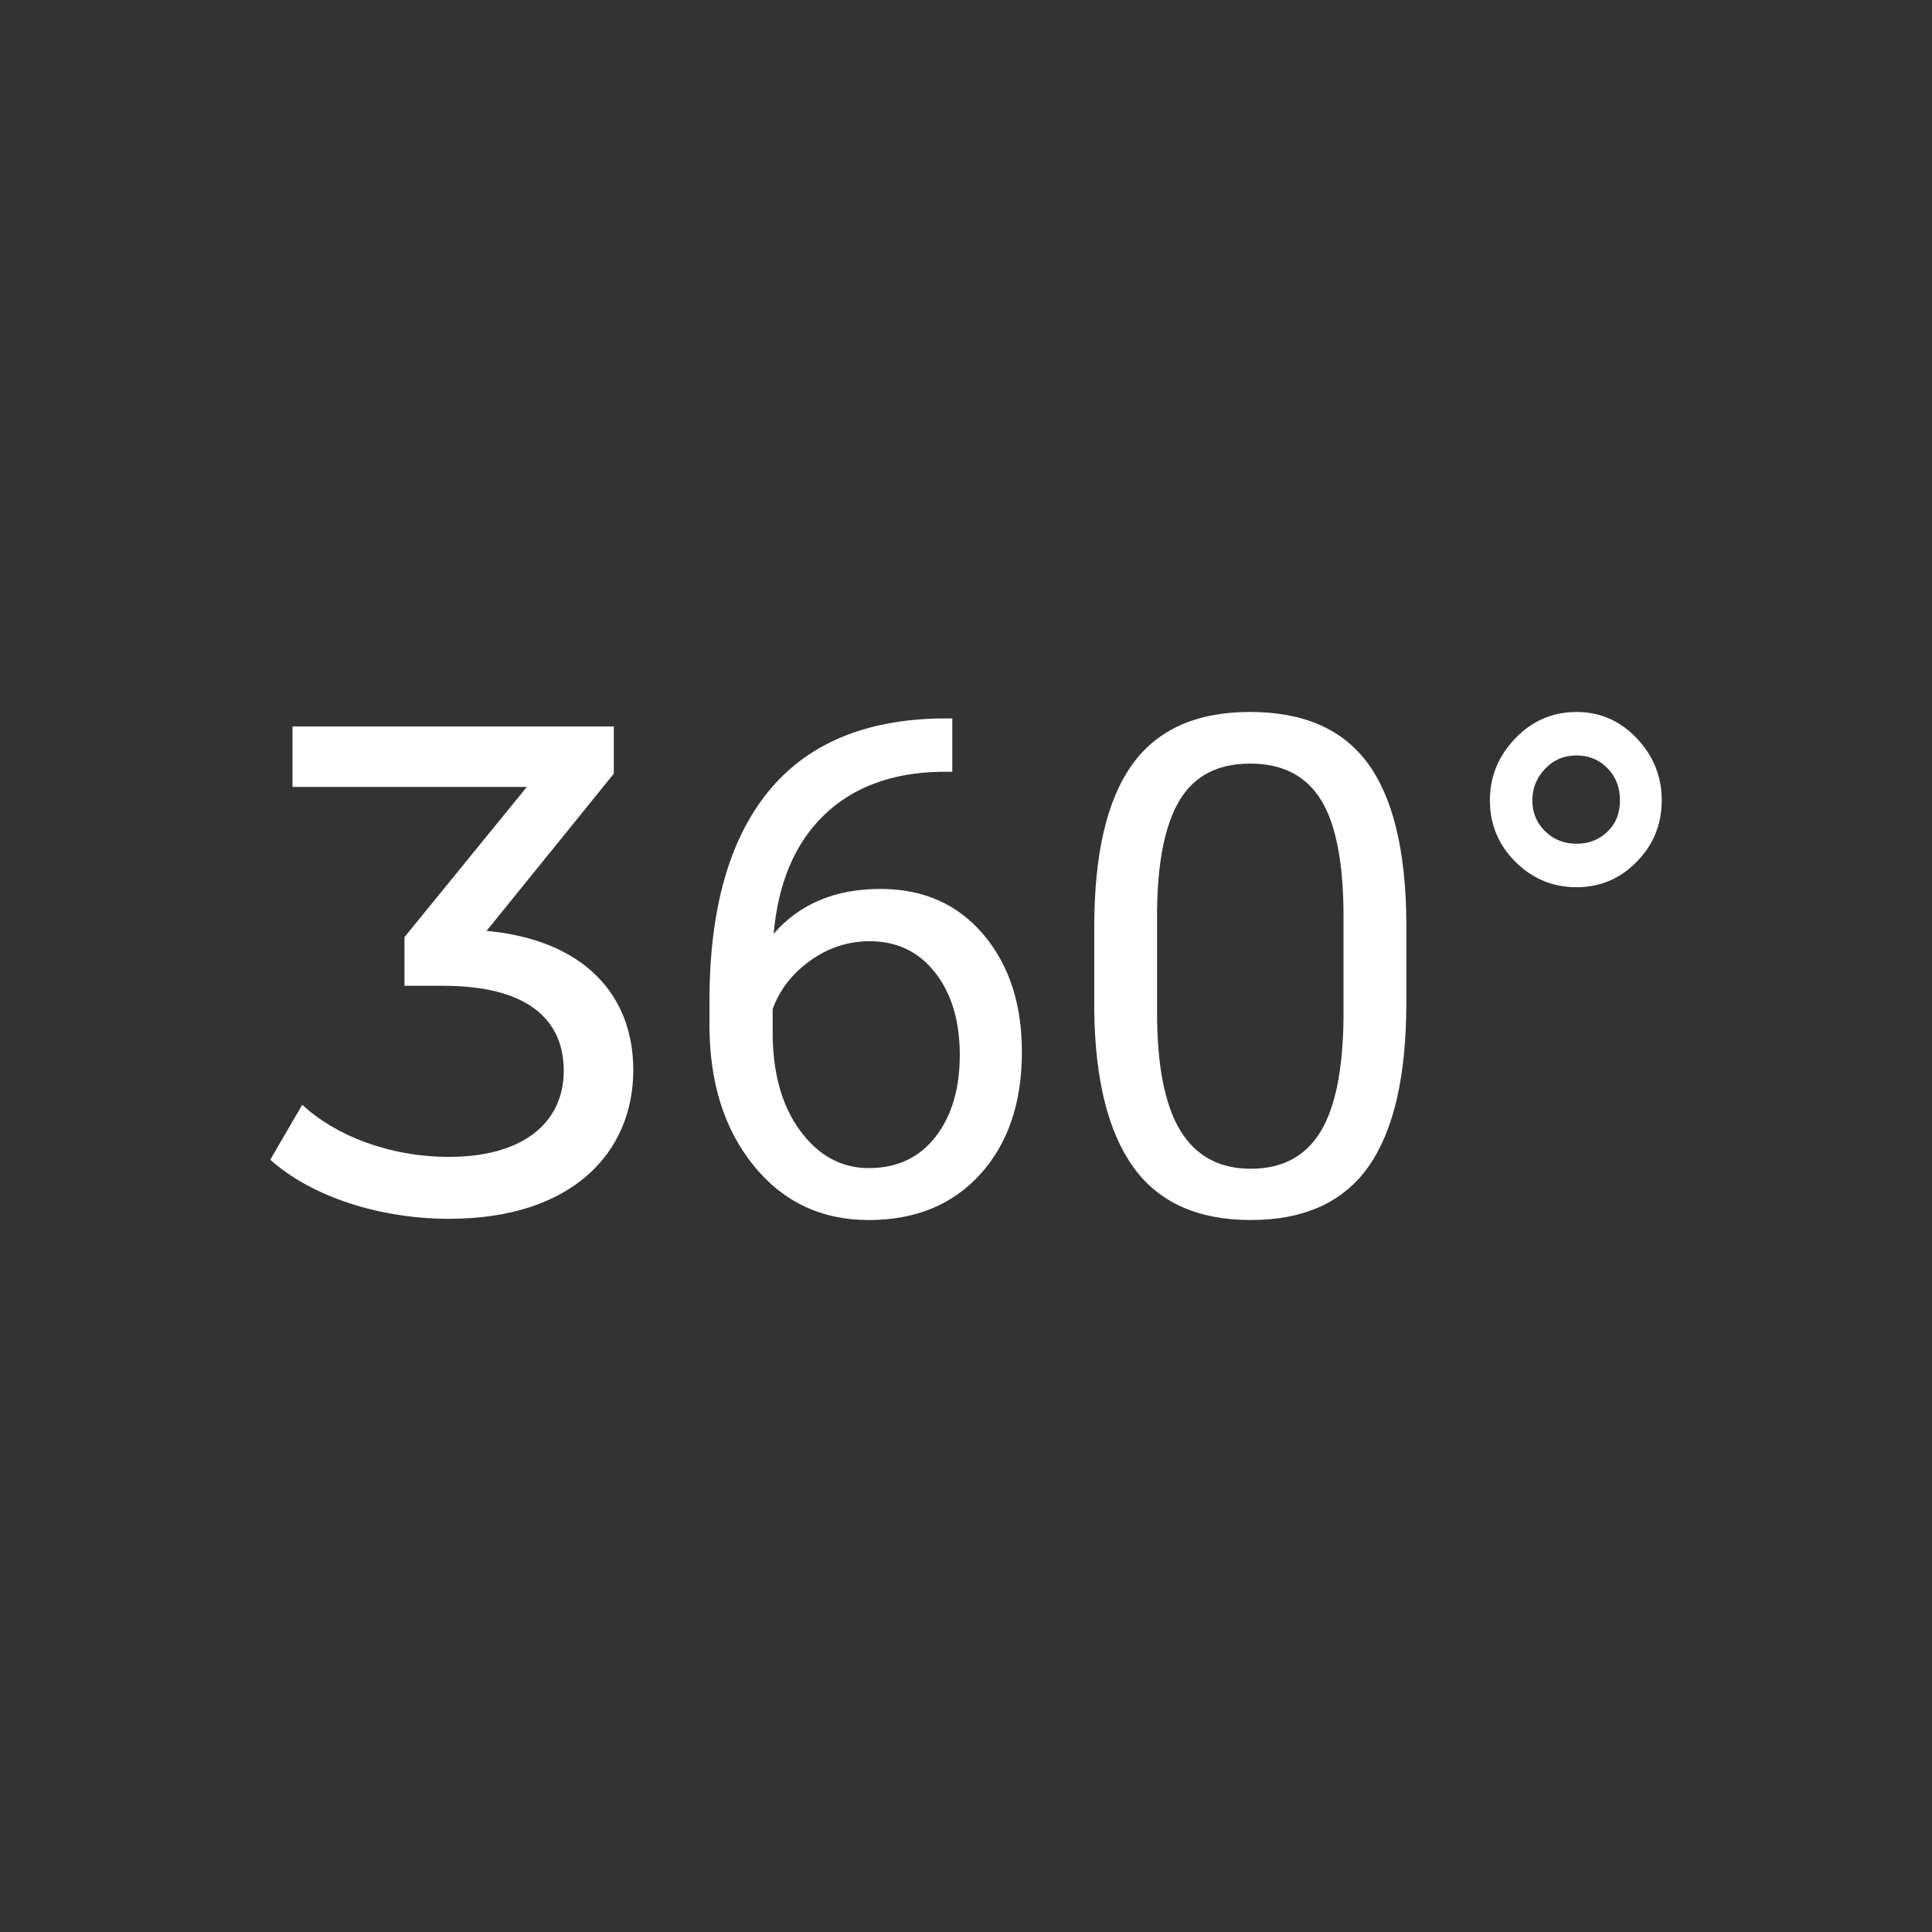 <?xml version="1.0" encoding="UTF-8"?>
<svg id="Layer_1" data-name="Layer 1" xmlns="http://www.w3.org/2000/svg" width="100" height="100" version="1.1" viewBox="0 0 100 100">
  <rect x="0" y="0" width="100" height="100" fill="#333333" stroke="none"/>
  <defs>
    <style>
      .cls-1 {
        fill: #fff;
        stroke-width: 0px;
      }
    </style>
  </defs>
  <path class="cls-1" d="M32.779,55.382c0,4.247-3.132,7.703-9.539,7.703-3.6,0-7.127-1.151-9.251-3.06l1.656-2.844c1.691,1.584,4.499,2.699,7.595,2.699,3.779,0,5.939-1.728,5.939-4.463,0-2.664-1.908-4.392-6.228-4.392h-2.016v-2.52l6.335-7.775h-12.13v-3.131h16.63v2.448l-6.587,8.135c5.039.468,7.595,3.312,7.595,7.199Z"/>
  <path class="cls-1" d="M49.29,37.186v2.76h-.598c-2.531.047-4.547.797-6.047,2.25s-2.367,3.498-2.602,6.135c1.348-1.547,3.188-2.32,5.52-2.32,2.227,0,4.005.785,5.335,2.355s1.995,3.598,1.995,6.082c0,2.637-.718,4.746-2.153,6.328s-3.36,2.373-5.774,2.373c-2.449,0-4.436-.94-5.959-2.821s-2.285-4.304-2.285-7.269v-1.248c0-4.711,1.005-8.312,3.015-10.802s5.001-3.765,8.974-3.823h.58ZM45.019,48.717c-1.113,0-2.139.334-3.076,1.002s-1.588,1.506-1.951,2.514v1.195c0,2.109.475,3.809,1.424,5.098s2.133,1.934,3.551,1.934c1.465,0,2.616-.539,3.454-1.617s1.257-2.49,1.257-4.236c0-1.758-.425-3.179-1.274-4.263s-1.978-1.626-3.384-1.626Z"/>
  <path class="cls-1" d="M72.792,51.881c0,3.809-.65,6.639-1.951,8.49s-3.334,2.777-6.1,2.777c-2.73,0-4.752-.905-6.064-2.716s-1.992-4.515-2.039-8.112v-4.342c0-3.762.65-6.557,1.951-8.385s3.34-2.742,6.117-2.742c2.754,0,4.781.882,6.082,2.646s1.969,4.485,2.004,8.165v4.219ZM69.54,47.434c0-2.754-.387-4.761-1.16-6.021s-1.998-1.89-3.674-1.89c-1.664,0-2.877.627-3.639,1.881s-1.154,3.182-1.178,5.783v5.203c0,2.766.401,4.808,1.204,6.126s2.019,1.978,3.647,1.978c1.605,0,2.798-.621,3.577-1.863s1.187-3.199,1.222-5.871v-5.326Z"/>
  <path class="cls-1" d="M77.116,41.422c0-1.219.437-2.285,1.31-3.199s1.931-1.371,3.173-1.371c1.219,0,2.259.454,3.12,1.362s1.292,1.978,1.292,3.208c0,1.242-.431,2.303-1.292,3.182s-1.901,1.318-3.12,1.318c-1.23,0-2.285-.439-3.164-1.318s-1.318-1.939-1.318-3.182ZM81.599,43.672c.633,0,1.166-.207,1.6-.622s.65-.955.65-1.62c0-.677-.217-1.234-.65-1.672s-.967-.657-1.6-.657c-.645,0-1.187.23-1.626.692-.439.461-.659,1.007-.659,1.637s.22,1.162.659,1.593c.439.432.981.648,1.626.648Z"/>
</svg>